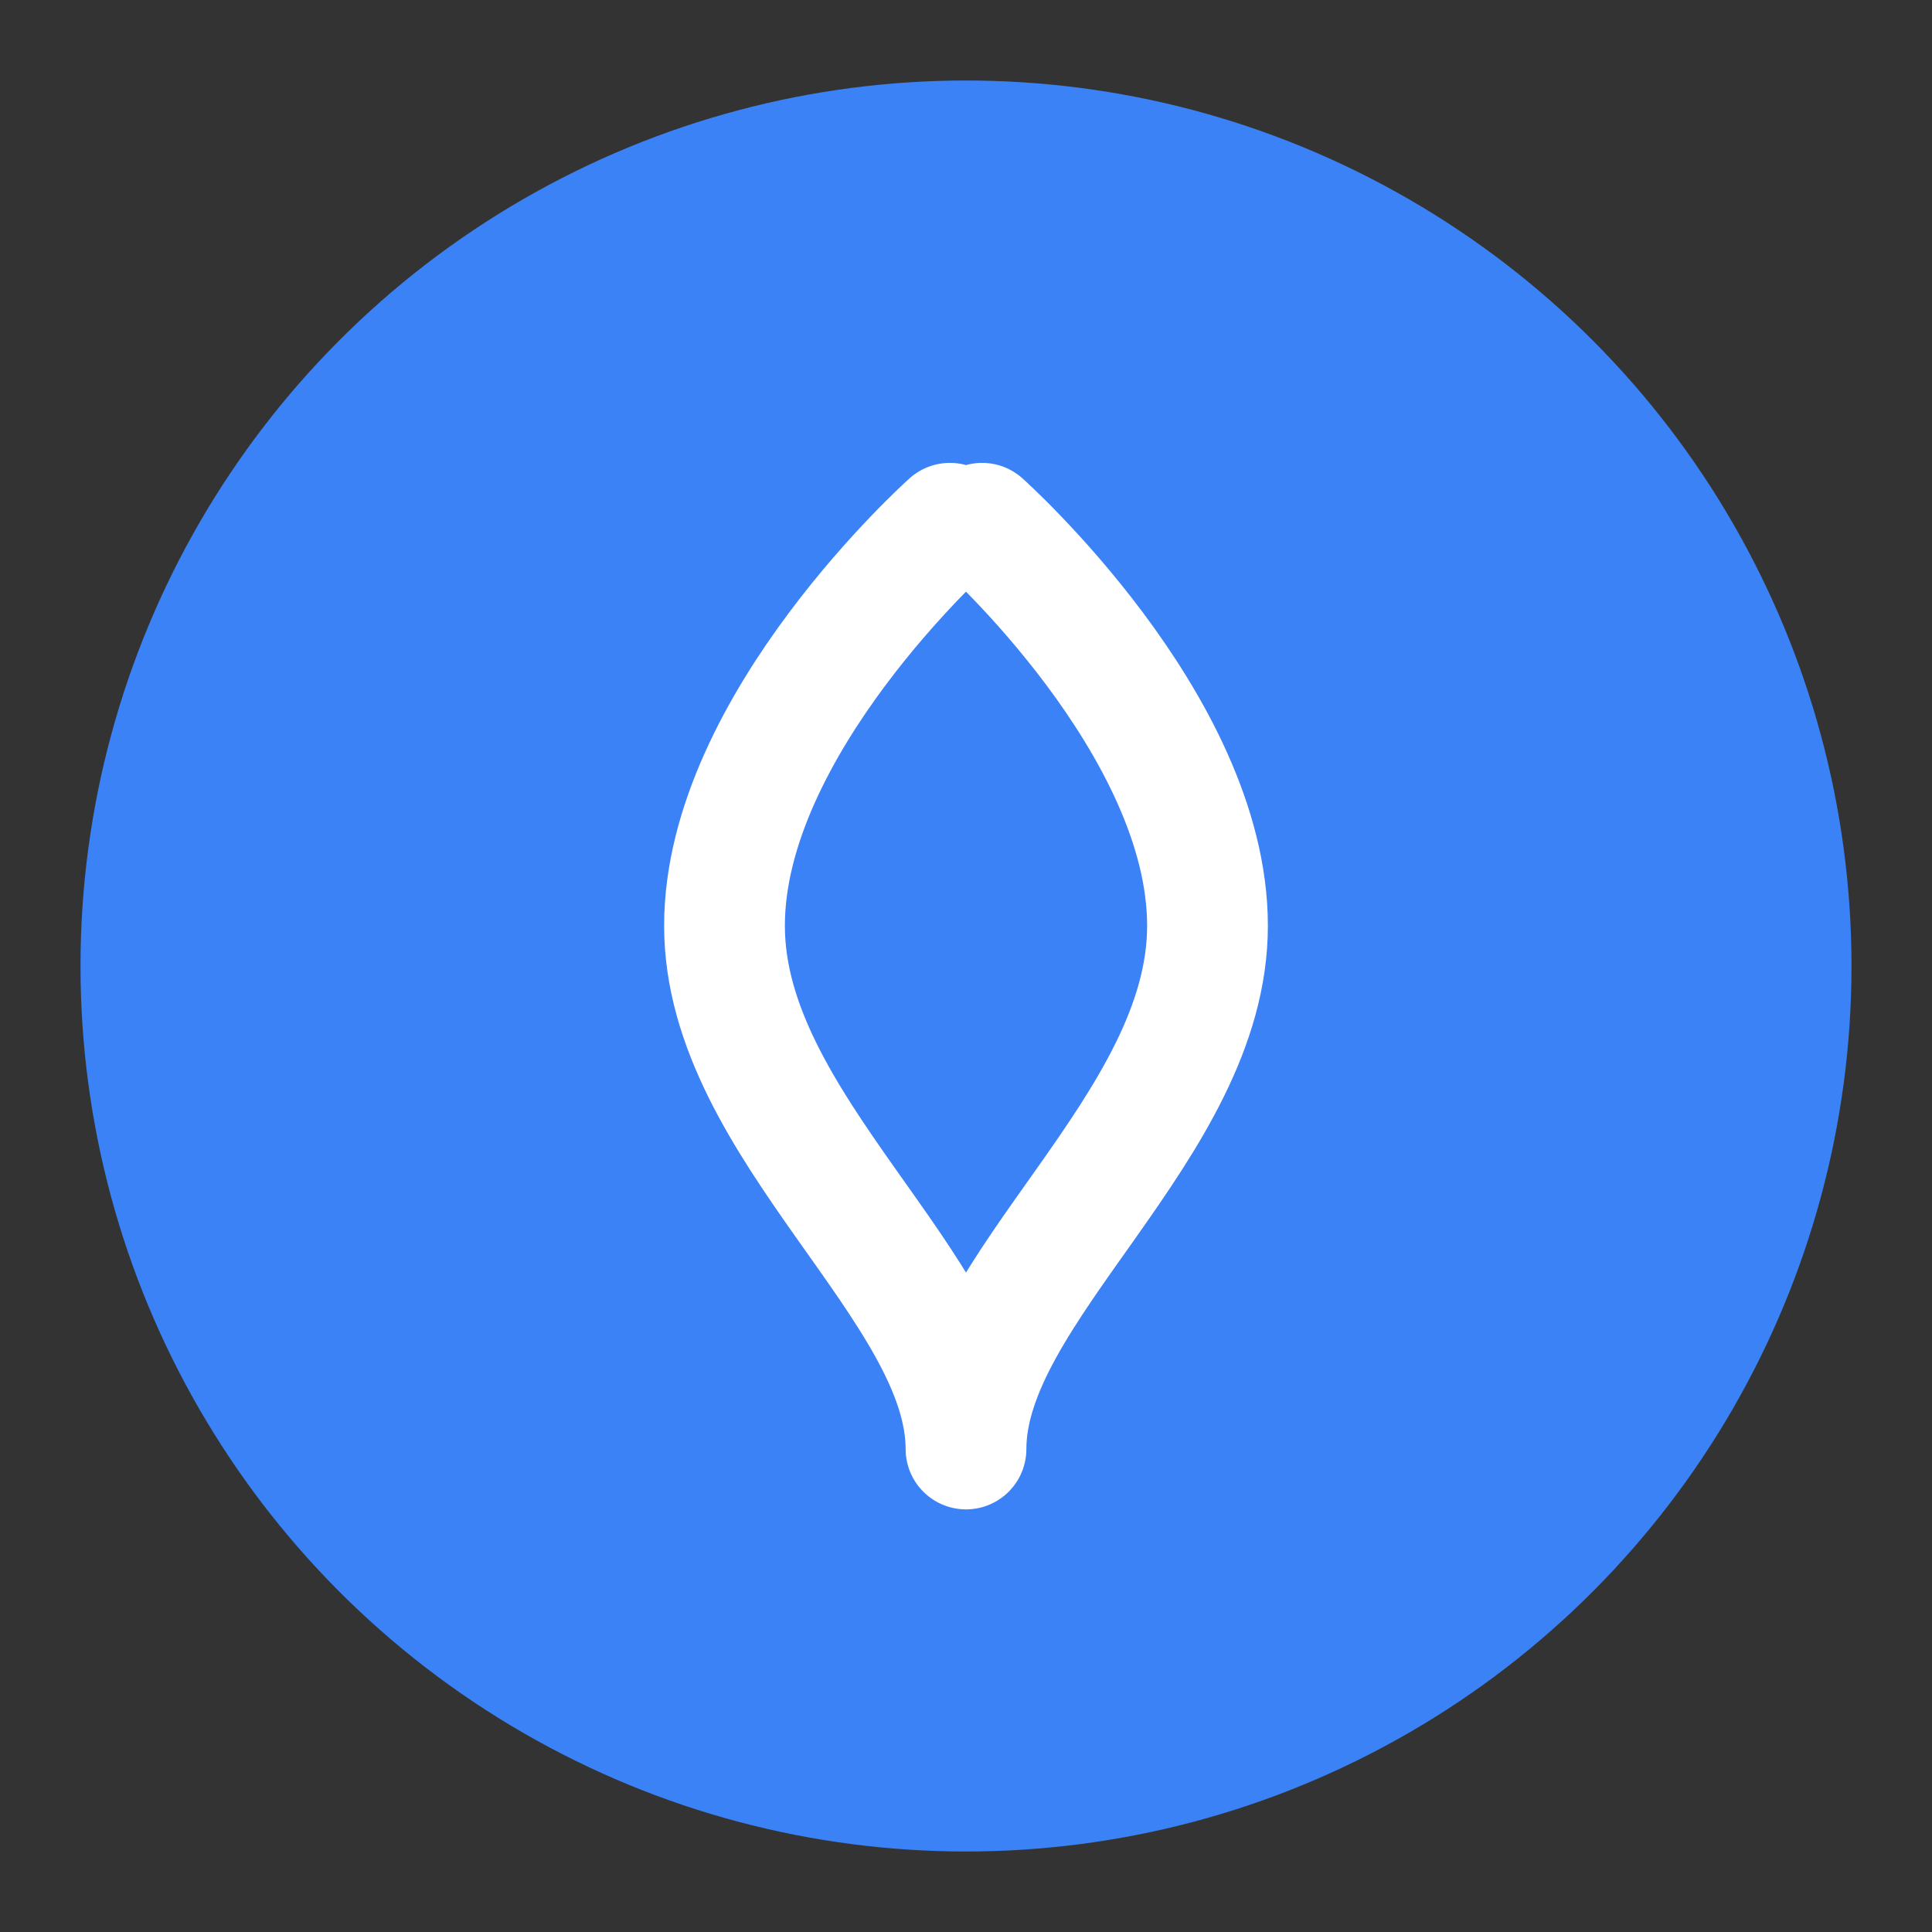 <svg width="32" height="32" viewBox="0 0 24 24" fill="none" xmlns="http://www.w3.org/2000/svg">
  <rect x="0" y="0" width="24" height="24" fill="#333333" stroke="none"/>
  <circle cx="12" cy="12" r="11" fill="#3B82F6"/>
  <path d="M12.2,6.5 C12.2,6.5 15,9 15,11.5 C15,14 12,16 12,18 C12,16 9,14 9,11.5 C9,9 11.8,6.5 11.8,6.5" stroke="white" stroke-width="1.5" stroke-linecap="round" stroke-linejoin="round"/>
</svg> 